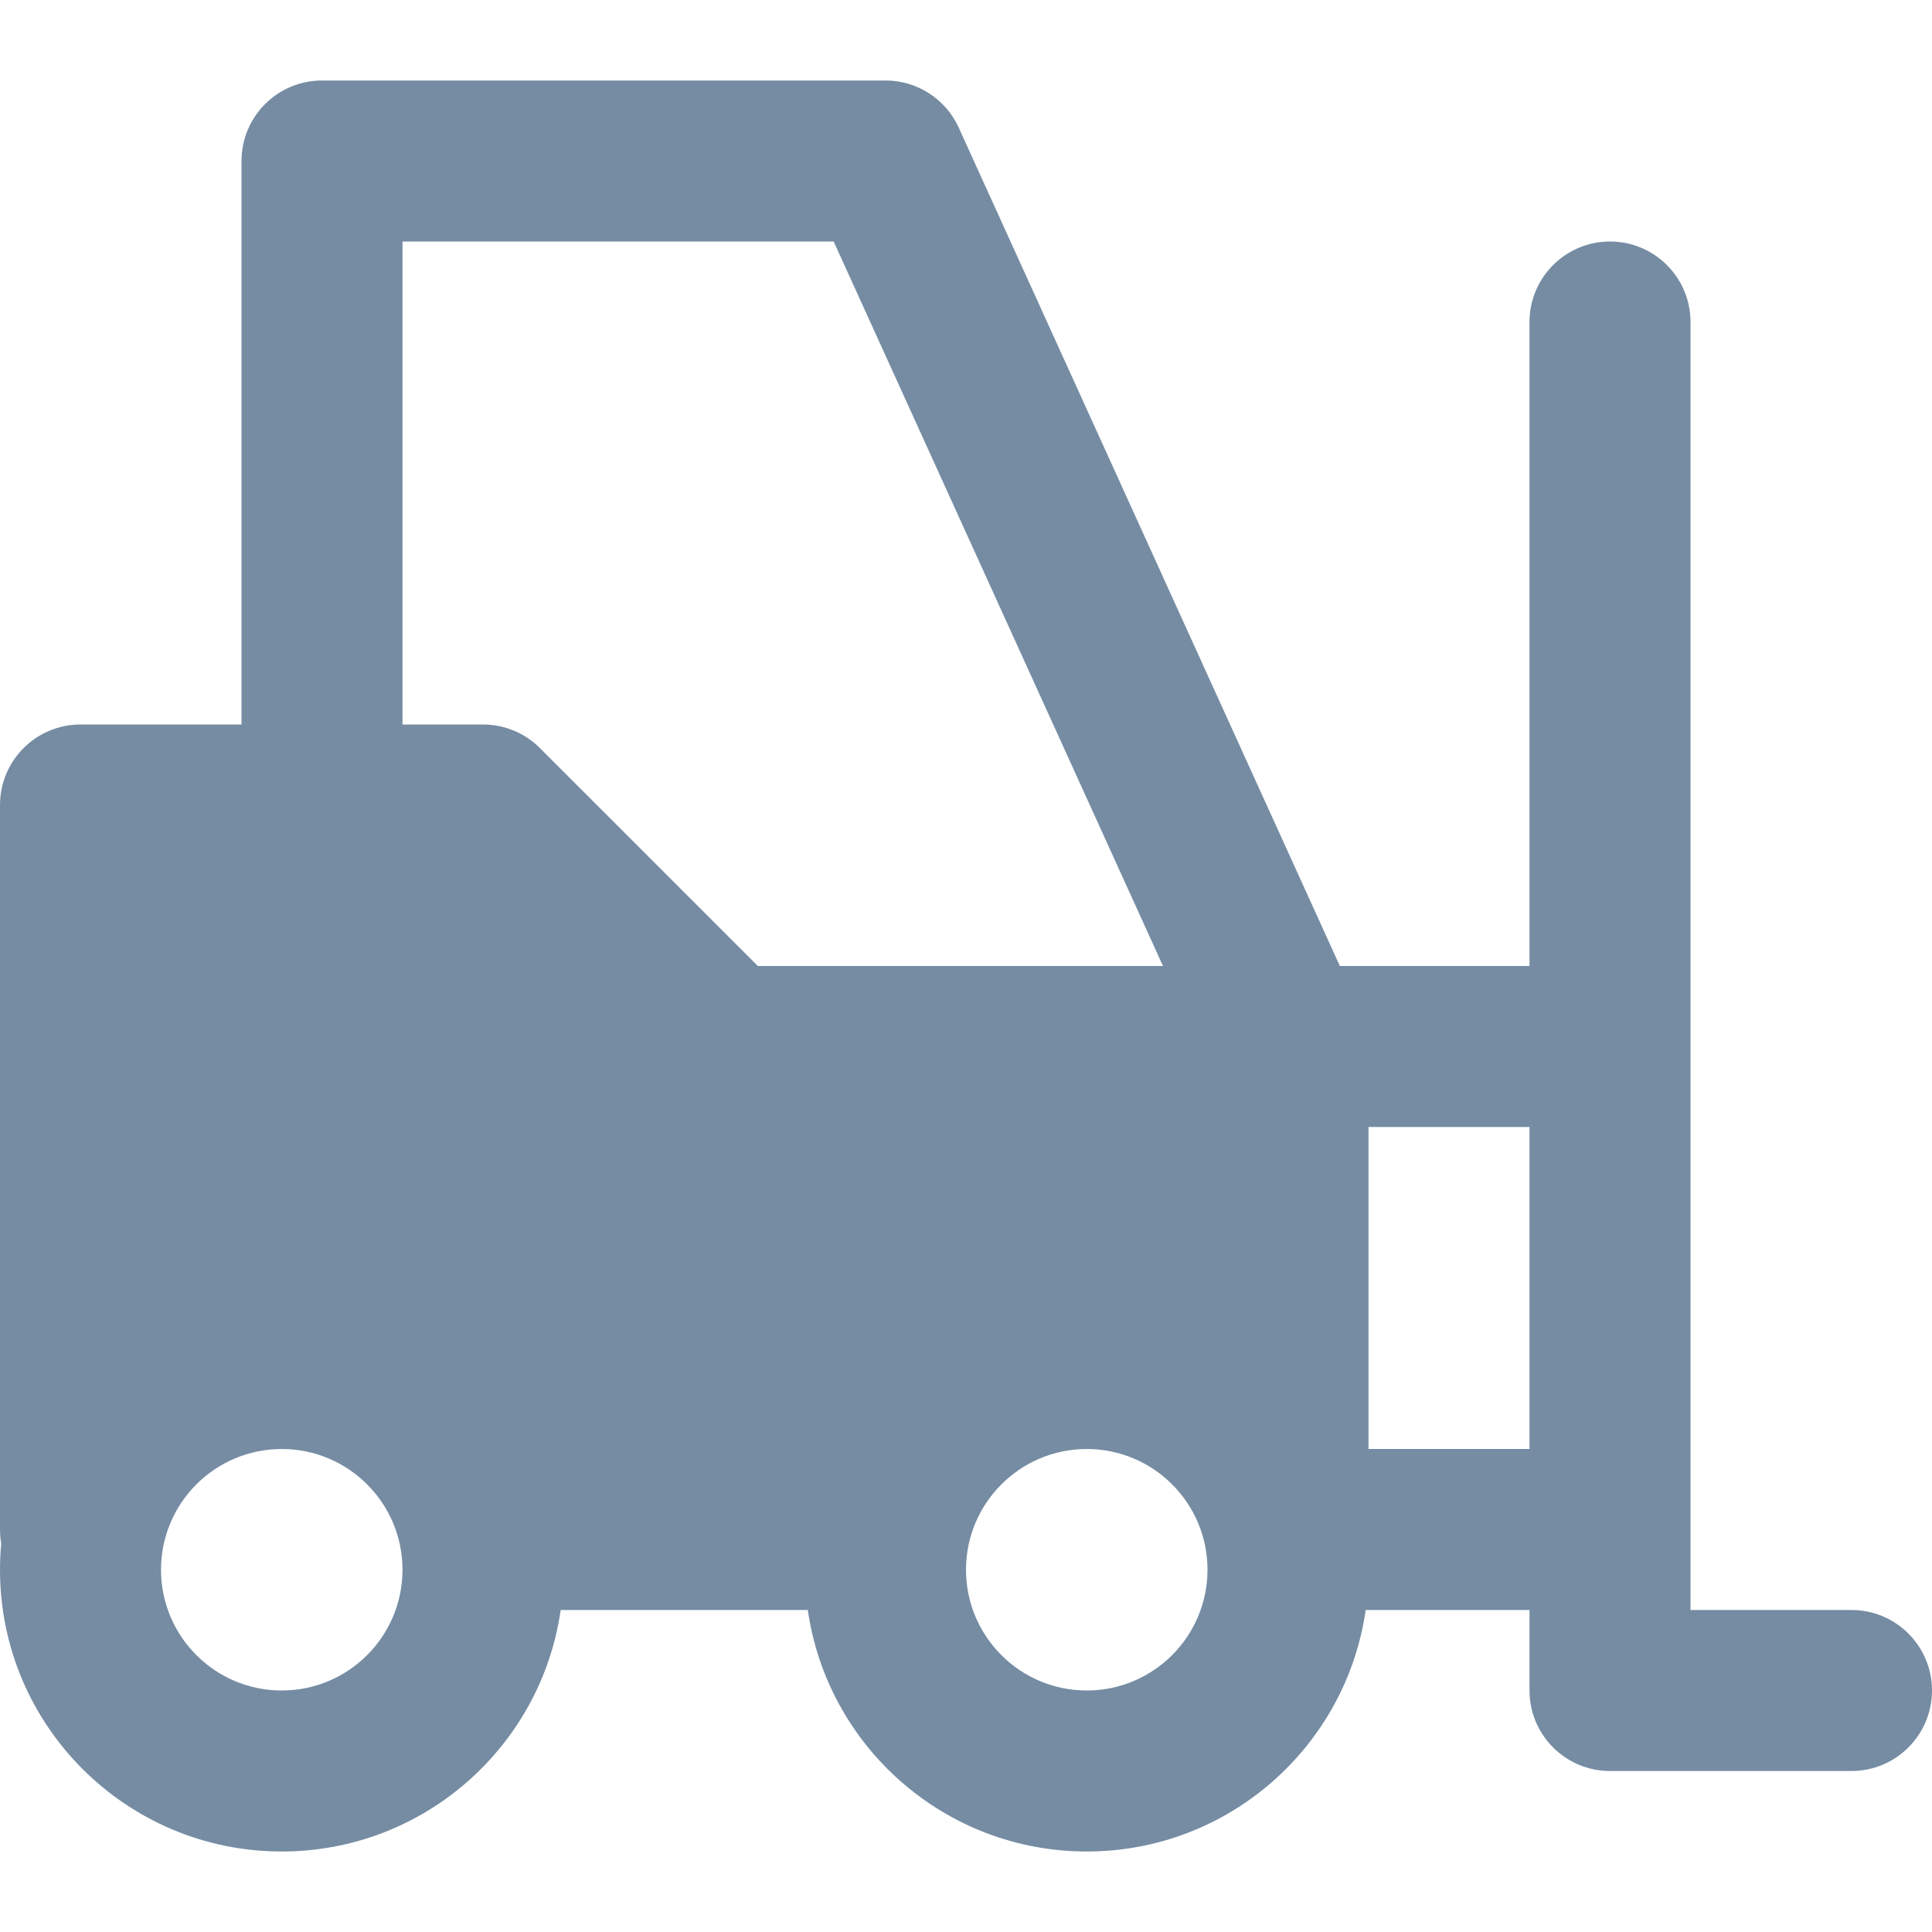<?xml version="1.0" encoding="utf-8"?><!-- Скачано с сайта svg4.ru / Downloaded from svg4.ru -->
<svg width="800px" height="800px" viewBox="0 -1 24 24" id="meteor-icon-kit__solid-forklift" fill="none" xmlns="http://www.w3.org/2000/svg"><path fill-rule="evenodd" clip-rule="evenodd" d="M3 8V1C3 0.448 3.448 0 4 0H11C11.392 0 11.748 0.229 11.91 0.586L16.644 11H19V3C19 2.448 19.448 2 20 2C20.552 2 21 2.448 21 3V19H23C23.552 19 24 19.448 24 20C24 20.552 23.552 21 23 21H20C19.448 21 19 20.552 19 20V19H16.965C16.722 20.696 15.263 22 13.5 22C11.737 22 10.278 20.696 10.035 19H6.965C6.722 20.696 5.263 22 3.5 22C1.567 22 0 20.433 0 18.5C0 18.39 0.005 18.281 0.015 18.174C0.005 18.117 0 18.059 0 18V9C0 8.448 0.448 8 1 8H3zM14.447 11L10.356 2H5V8H6C6.265 8 6.52 8.105 6.707 8.293L9.414 11H14.447zM17 13V17H19V13H17zM3.5 20C4.328 20 5 19.328 5 18.5C5 17.672 4.328 17 3.5 17C2.672 17 2 17.672 2 18.5C2 19.328 2.672 20 3.5 20zM13.5 20C14.328 20 15 19.328 15 18.5C15 17.672 14.328 17 13.5 17C12.672 17 12 17.672 12 18.5C12 19.328 12.672 20 13.5 20z" fill="#758CA3"/></svg>